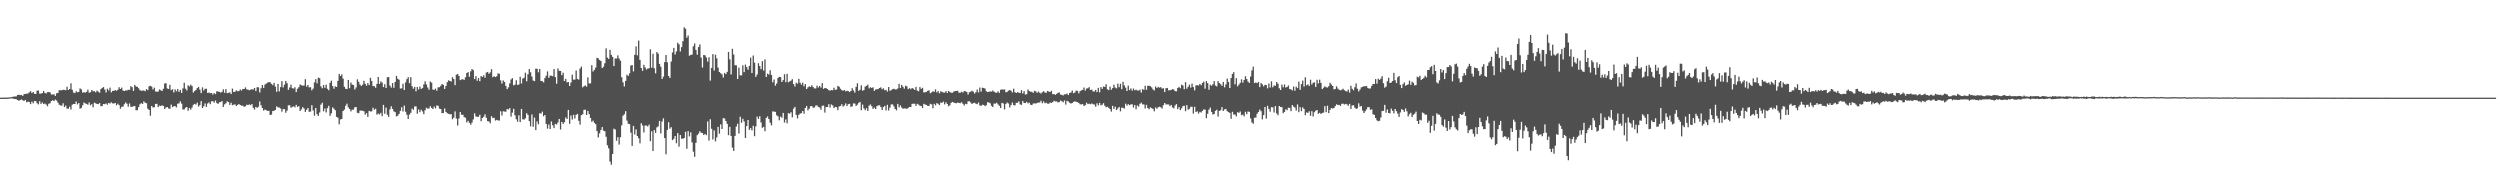 <svg xmlns="http://www.w3.org/2000/svg" width="1920" height="150"><path fill="#4f4f4f" d="M0 74.996h1v1H0zM1 74.987h1v1H1zM2 74.976h1v1H2zM3 74.973h1v1H3zM4 74.965h1v1H4zM5 74.929h1v1H5zM6 74.863h1v1H6zM7 74.741h1v1H7zM8 74.639h1v1H8zM9 74.416h1v1.221H9zM10 74.192h1v1.675H10zM11 74.06h1v1.964H11zM12 74.03h1v2.134H12zM13 72.975h1v3.804H13zM14 72.738h1v4.603H14zM15 73.068h1v3.839H15zM16 72.888h1v3.432H16zM17 73.692h1v3.353H17zM18 72.243h1v5.284H18zM19 72.205h1v4.522H19zM20 71.995h1v6.533H20zM21 71.791h1v6.3H21zM22 70.919h1v7.466H22zM23 70.004h1v9.986H23zM24 71.459h1v6.55H24zM25 70.669h1v8.707H25zM26 72.033h1v5.605H26zM27 72.129h1v5.536H27zM28 69.701h1v9.593H28zM29 69.499h1v10.672H29zM30 71.867h1v5.854H30zM31 71.891h1v7.938H31zM32 71.466h1v7.231H32zM33 69.838h1v10.122H33zM34 71.363h1v8.134H34zM35 71.799h1v8.489H35zM36 70.779h1v10.815H36zM37 70.593h1v9.15H37zM38 71.034h1v8.177H38zM39 72.546h1v5.012H39zM40 72.606h1v4.403H40zM41 72.4h1v5.223H41zM42 73.653h1v2.864H42zM43 71.672h1v5.544H43zM44 71.303h1v7.497H44zM45 69.22h1v11.226H45zM46 69.336h1v11.617H46zM47 69.28h1v11.876H47zM48 68.913h1v10.385H48zM49 69.037h1v13.166H49zM50 69.34h1v11.777H50zM51 66.608h1v16.865H51zM52 69.136h1v14.328H52zM53 68.347h1v13.554H53zM54 63.99h1v20.132H54zM55 68.897h1v11.551H55zM56 71.043h1v8.755H56zM57 71.514h1v8.371H57zM58 70.058h1v7.899H58zM59 70.853h1v9.318H59zM60 70.621h1v8.464H60zM61 67.879h1v15.619H61zM62 68.635h1v14.207H62zM63 71.165h1v9.742H63zM64 70.776h1v7.973H64zM65 71.161h1v8.257H65zM66 70.527h1v9.272H66zM67 68.887h1v11.501H67zM68 71.23h1v7.478H68zM69 70.811h1v10.035H69zM70 69.14h1v10.907H70zM71 70.129h1v12.314H71zM72 70.009h1v8.808H72zM73 70.905h1v8.428H73zM74 69.572h1v10.301H74zM75 70.326h1v9.649H75zM76 71.2h1v7.947H76zM77 68.419h1v13.198H77zM78 67.516h1v13.845H78zM79 66.89h1v12.981H79zM80 68.77h1v11.273H80zM81 71.001h1v8.453H81zM82 68.162h1v12.289H82zM83 69.41h1v9.608H83zM84 67.292h1v12.213H84zM85 70.917h1v7.66H85zM86 69.805h1v9.622H86zM87 69.741h1v9.799H87zM88 69.18h1v9.878H88zM89 69.682h1v11.23H89zM90 68.94h1v10.739H90zM91 67.006h1v13.738H91zM92 68.311h1v15.208H92zM93 67.271h1v14.757H93zM94 69.516h1v12.353H94zM95 69.865h1v10.21H95zM96 69.415h1v9.272H96zM97 69.494h1v10.194H97zM98 68.892h1v13.045H98zM99 68.993h1v10.457H99zM100 66.211h1v15.807H100zM101 66.981h1v15.032H101zM102 69.841h1v11.792H102zM103 65.175h1v16.173H103zM104 66.388h1v18.321H104zM105 66.752h1v17.875H105zM106 67.8h1v14.486H106zM107 69.205h1v10.847H107zM108 69.772h1v9.415H108zM109 69.482h1v10.404H109zM110 69.514h1v8.376H110zM111 70.048h1v8.846H111zM112 68.379h1v10.925H112zM113 69.271h1v14.204H113zM114 66.287h1v18.143H114zM115 65.918h1v22.951H115zM116 66.526h1v14.864H116zM117 68.728h1v13.821H117zM118 67.312h1v15.06H118zM119 70.265h1v9.54H119zM120 70.457h1v9.263H120zM121 70.313h1v11.902H121zM122 68.675h1v12.417H122zM123 69.325h1v12.151H123zM124 69.873h1v11.034H124zM125 68.161h1v13.188H125zM126 64.151h1v19.512H126zM127 63.914h1v18.614H127zM128 67.935h1v14.229H128zM129 68.308h1v15.012H129zM130 65.136h1v18.444H130zM131 69.268h1v11.042H131zM132 68.501h1v13.758H132zM133 71h1v10.614H133zM134 68.647h1v12.855H134zM135 70.137h1v12.327H135zM136 68.397h1v11.26H136zM137 70.588h1v8.757H137zM138 69.068h1v8.752H138zM139 71.384h1v8.165H139zM140 67.896h1v16.23H140zM141 63.563h1v20.466H141zM142 68.104h1v14.642H142zM143 69.469h1v12.695H143zM144 65.507h1v19.61H144zM145 66.421h1v16.573H145zM146 64.97h1v19.23H146zM147 66.027h1v16.627H147zM148 71.077h1v9.424H148zM149 69.939h1v9.83H149zM150 69.075h1v11.282H150zM151 67.656h1v11.195H151zM152 66.76h1v15.092H152zM153 68.835h1v11.941H153zM154 71.502h1v6.164H154zM155 67.115h1v15.82H155zM156 69.502h1v12.097H156zM157 68.187h1v11.201H157zM158 68.125h1v13.988H158zM159 71.351h1v8.143H159zM160 71.087h1v7.576H160zM161 71.559h1v8.476H161zM162 71.423h1v6.416H162zM163 72.655h1v5.074H163zM164 71.474h1v7.376H164zM165 72.287h1v4.907H165zM166 70.095h1v9.044H166zM167 70.306h1v9.494H167zM168 70.573h1v7.99H168zM169 71.106h1v7.346H169zM170 70.53h1v7.017H170zM171 68.606h1v13.524H171zM172 71.279h1v8.909H172zM173 68.423h1v10.951H173zM174 71.503h1v6.311H174zM175 71.262h1v7.133H175zM176 70.86h1v9.686H176zM177 72.194h1v6.709H177zM178 68.029h1v12.825H178zM179 70.607h1v9.772H179zM180 70.44h1v9.746H180zM181 69.354h1v12.058H181zM182 70.041h1v10.564H182zM183 69.947h1v9.926H183zM184 68.713h1v11.92H184zM185 69.586h1v11.545H185zM186 68.284h1v12.898H186zM187 68.336h1v13.668H187zM188 67.108h1v14.524H188zM189 68.63h1v11.824H189zM190 68.88h1v11.885H190zM191 69.305h1v10.872H191zM192 68.848h1v11.945H192zM193 68.527h1v11.329H193zM194 68.743h1v13.978H194zM195 67.547h1v16.634H195zM196 69.922h1v12.224H196zM197 66.986h1v15.88H197zM198 67.082h1v14.879H198zM199 70.991h1v6.95H199zM200 67.796h1v13.05H200zM201 65.269h1v17.685H201zM202 67.481h1v17.453H202zM203 64.938h1v19.187H203zM204 64.223h1v20.408H204zM205 63.47h1v21.707H205zM206 63.003h1v22.089H206zM207 63.185h1v25.07H207zM208 64.429h1v23.571H208zM209 65.394h1v19.93H209zM210 63.675h1v21.442H210zM211 66.522h1v17.904H211zM212 70.484h1v11.241H212zM213 64.471h1v18.03H213zM214 70.173h1v12.46H214zM215 66.921h1v16.396H215zM216 62.368h1v23.412H216zM217 67.118h1v16.688H217zM218 65.045h1v18.746H218zM219 62.167h1v24.427H219zM220 63.892h1v21.068H220zM221 69.004h1v11.89H221zM222 67.191h1v13.663H222zM223 65.036h1v17.748H223zM224 67.716h1v14.377H224zM225 68.003h1v13.656H225zM226 67.001h1v15.464H226zM227 70.693h1v9.863H227zM228 68.173h1v13.952H228zM229 66.949h1v14.541H229zM230 64.863h1v20.399H230zM231 65.507h1v18.505H231zM232 65.804h1v16.46H232zM233 65.622h1v17.724H233zM234 60.844h1v25.141H234zM235 66.51h1v17.861H235zM236 65.257h1v17.692H236zM237 67.147h1v18.774H237zM238 66.948h1v18.729H238zM239 69.375h1v11.405H239zM240 68.071h1v16.74H240zM241 63.277h1v25.556H241zM242 60.777h1v22.154H242zM243 63.927h1v23.795H243zM244 59.612h1v29.373H244zM245 60.054h1v26.309H245zM246 66.377h1v13.978H246zM247 67.767h1v11.155H247zM248 65.317h1v20.171H248zM249 67.441h1v15.929H249zM250 65.03h1v21.322H250zM251 68.217h1v14.849H251zM252 69.31h1v11.946H252zM253 63.554h1v25.43H253zM254 61.923h1v25.119H254zM255 66.074h1v16.476H255zM256 68.142h1v15.351H256zM257 66.323h1v18.418H257zM258 66.827h1v22.932H258zM259 62.095h1v28.253H259zM260 56.787h1v38.707H260zM261 58.345h1v33.408H261zM262 57.135h1v34.248H262zM263 60.345h1v24.936H263zM264 66.64h1v17.536H264zM265 68.203h1v13.026H265zM266 68.414h1v11.221H266zM267 61.371h1v21.126H267zM268 67.741h1v15.953H268zM269 63.384h1v22.164H269zM270 64.992h1v19.309H270zM271 65.339h1v18.814H271zM272 68.745h1v13.623H272zM273 67.187h1v15.046H273zM274 60.942h1v25.704H274zM275 62.89h1v24.09H275zM276 64.977h1v20.038H276zM277 65.993h1v18.884H277zM278 65.086h1v19.987H278zM279 62.036h1v23.401H279zM280 64.33h1v23.751H280zM281 65.835h1v21.028H281zM282 63.796h1v25.996H282zM283 65.324h1v19.834H283zM284 59.735h1v25.914H284zM285 62.148h1v23.331H285zM286 66.122h1v16.623H286zM287 66.201h1v18.125H287zM288 67.394h1v16.096H288zM289 64.465h1v23.53H289zM290 59.113h1v28.089H290zM291 64.474h1v23.452H291zM292 62.468h1v24.172H292zM293 63.42h1v25.753H293zM294 66.847h1v13.689H294zM295 64.696h1v22.654H295zM296 67.573h1v15.051H296zM297 59.393h1v28.734H297zM298 59.155h1v30.604H298zM299 65.729h1v18.285H299zM300 67.285h1v14.317H300zM301 63.773h1v19.858H301zM302 67.449h1v18.106H302zM303 62.945h1v23.158H303zM304 58.326h1v31.054H304zM305 60.483h1v28.336H305zM306 61.259h1v26.202H306zM307 68.017h1v17.142H307zM308 67.83h1v14.533H308zM309 64.333h1v21.274H309zM310 69.129h1v11.995H310zM311 63.292h1v22.509H311zM312 60.768h1v27.331H312zM313 59.263h1v32.058H313zM314 63.898h1v24.137H314zM315 59.257h1v27.377H315zM316 66.232h1v17.231H316zM317 68.124h1v16.22H317zM318 66.778h1v14.966H318zM319 70.165h1v11.54H319zM320 66.811h1v20.518H320zM321 68.685h1v15.408H321zM322 66.507h1v19.64H322zM323 68.312h1v15.978H323zM324 67.639h1v17.953H324zM325 64.852h1v22.865H325zM326 62.42h1v22.208H326zM327 64.879h1v17.933H327zM328 67.238h1v16.185H328zM329 68.971h1v14.338H329zM330 62.551h1v19.035H330zM331 63.51h1v19.405H331zM332 68.792h1v14.933H332zM333 68.969h1v12.905H333zM334 68.06h1v15.21H334zM335 69.661h1v11.343H335zM336 67.068h1v14.209H336zM337 66.975h1v16.49H337zM338 65.876h1v17.898H338zM339 64.468h1v22.403H339zM340 65.17h1v21.673H340zM341 68.319h1v15.012H341zM342 66.035h1v19.954H342zM343 63.149h1v23.835H343zM344 61.715h1v25.662H344zM345 62.144h1v25.688H345zM346 62.598h1v25.074H346zM347 59.273h1v32.313H347zM348 60.736h1v29.62H348zM349 65.389h1v20.159H349zM350 57.416h1v33.653H350zM351 56.721h1v39.678H351zM352 58.332h1v32.718H352zM353 61.549h1v24.512H353zM354 60.959h1v27.231H354zM355 60.875h1v27.246H355zM356 61.322h1v28.641H356zM357 59.342h1v31.072H357zM358 56.117h1v37.953H358zM359 55.331h1v37.435H359zM360 58.913h1v35.439H360zM361 54.795h1v40.976H361zM362 53.009h1v41.189H362zM363 53.871h1v37.894H363zM364 60.723h1v26.333H364zM365 58.453h1v30.944H365zM366 61.991h1v27.808H366zM367 59.87h1v29.789H367zM368 62.37h1v25.778H368zM369 58.416h1v34.725H369zM370 59.097h1v31.542H370zM371 57.805h1v31.846H371zM372 59.684h1v28.133H372zM373 55.735h1v34.737H373zM374 55.258h1v37.767H374zM375 56.679h1v36.608H375zM376 55.62h1v39.04H376zM377 53.109h1v36.152H377zM378 59.311h1v31.41H378zM379 58.505h1v31.891H379zM380 59.203h1v33.393H380zM381 58.59h1v33.463H381zM382 56.341h1v36.158H382zM383 56.719h1v35.859H383zM384 61.69h1v23.745H384zM385 64.213h1v24.542H385zM386 61.815h1v23.634H386zM387 62.936h1v22.745H387zM388 65.95h1v19.84H388zM389 68.449h1v15.281H389zM390 67.084h1v16.98H390zM391 64.044h1v19.006H391zM392 61.004h1v28.592H392zM393 59.987h1v26.519H393zM394 65.552h1v18.022H394zM395 65.006h1v23.587H395zM396 61.657h1v29.959H396zM397 65.155h1v28.362H397zM398 64.942h1v23.657H398zM399 58.925h1v34.892H399zM400 64.125h1v19.534H400zM401 60.379h1v31.208H401zM402 59.742h1v32.12H402zM403 55.814h1v35.054H403zM404 62.389h1v24.528H404zM405 56.998h1v31.267H405zM406 53.053h1v40H406zM407 55.5h1v41.524H407zM408 58.766h1v29.126H408zM409 61.859h1v35.453H409zM410 62.304h1v28H410zM411 52.719h1v47.195H411zM412 52.845h1v40.443H412zM413 55.528h1v39.946H413zM414 53.008h1v33.919H414zM415 62.198h1v25.097H415zM416 62.356h1v23.347H416zM417 63.289h1v26.078H417zM418 59.934h1v28.368H418zM419 58.138h1v37.055H419zM420 54.811h1v43.942H420zM421 59.755h1v35.904H421zM422 58.087h1v41.002H422zM423 58.166h1v35.127H423zM424 58.531h1v37.737H424zM425 53.023h1v45.368H425zM426 59.243h1v35.907H426zM427 64.326h1v31.337H427zM428 52.53h1v41.508H428zM429 54.382h1v36.954H429zM430 54.455h1v45.013H430zM431 57.77h1v35.881H431zM432 55.815h1v39.375H432zM433 62.22h1v31.608H433zM434 60.587h1v29.645H434zM435 63.218h1v28.177H435zM436 63.101h1v21.331H436zM437 66.045h1v29.023H437zM438 63.367h1v25.309H438zM439 57.402h1v34.375H439zM440 61.205h1v26.981H440zM441 61.129h1v29.878H441zM442 54.175h1v34.017H442zM443 60.668h1v26.769H443zM444 61.197h1v31.578H444zM445 52.653h1v43.085H445zM446 51.072h1v37.396H446zM447 67.053h1v20.741H447zM448 66.206h1v18.195H448zM449 65.579h1v18.644H449zM450 66.549h1v21.76H450zM451 59.378h1v25.835H451zM452 64.103h1v23.536H452zM453 64.016h1v26.535H453zM454 50.066h1v43.458H454zM455 54.934h1v37.693H455zM456 53.66h1v40.697H456zM457 51.935h1v43.509H457zM458 44.403h1v56.252H458zM459 44.843h1v60.716H459zM460 46.125h1v56.273H460zM461 46.774h1v53.085H461zM462 52.254h1v45.314H462zM463 51.214h1v49.087H463zM464 48.583h1v52.198H464zM465 37.129h1v67.878H465zM466 44.25h1v67.339H466zM467 45.245h1v68.657H467zM468 38.313h1v85.72H468zM469 42.099h1v84.409H469zM470 43.674h1v74.622H470zM471 50.758h1v48.061H471zM472 44.921h1v54.55H472zM473 44.979h1v63.131H473zM474 42.507h1v62.849H474zM475 44.934h1v66.145H475zM476 46.584h1v58.815H476zM477 59.32h1v36.96H477zM478 63.234h1v25.663H478zM479 66.412h1v21.34H479zM480 62.12h1v23.301H480zM481 57.415h1v35.226H481zM482 58.314h1v36.725H482zM483 56.333h1v39.041H483zM484 50.385h1v51.483H484zM485 49.952h1v62.082H485zM486 54.836h1v41.865H486zM487 42.076h1v61.262H487zM488 35.641h1v63.728H488zM489 42.512h1v61.938H489zM490 31.179h1v75.033H490zM491 45.979h1v64.083H491zM492 52.22h1v42.38H492zM493 54.375h1v42.053H493zM494 49.765h1v51.983H494zM495 51.799h1v44.555H495zM496 53.381h1v43.137H496zM497 52.58h1v44.615H497zM498 52.423h1v43.293H498zM499 37.91h1v70.549H499zM500 52.011h1v48.803H500zM501 41.269h1v74.69H501zM502 52.409h1v47.458H502zM503 56.303h1v45.746H503zM504 39.968h1v57.855H504zM505 41.221h1v55.832H505zM506 49.052h1v43.8H506zM507 51.24h1v51.238H507zM508 60.687h1v32.639H508zM509 58.877h1v32.007H509zM510 47.669h1v58.365H510zM511 42.234h1v76.279H511zM512 47.849h1v51.936H512zM513 58.308h1v35.546H513zM514 59.868h1v38.964H514zM515 47.239h1v50.473H515zM516 40.31h1v67.304H516zM517 36.765h1v69.852H517zM518 41.83h1v62.6H518zM519 39.45h1v70.554H519zM520 32.795h1v69.442H520zM521 34.048h1v78.591H521zM522 39.521h1v64.133H522zM523 36.176h1v70.328H523zM524 31.655h1v74.867H524zM525 21.007h1v85H525zM526 22.084h1v79.116H526zM527 28.93h1v85.296H527zM528 27.228h1v73.505H528zM529 42.81h1v61.957H529zM530 42.152h1v59.534H530zM531 41.964h1v67.39H531zM532 35.554h1v80.921H532zM533 33.431h1v86.951H533zM534 38.354h1v71.33H534zM535 41.986h1v61.844H535zM536 36.169h1v66.438H536zM537 34.075h1v66.691H537zM538 44.22h1v57.731H538zM539 51.841h1v50.377H539zM540 42.202h1v61.548H540zM541 42.488h1v60.394H541zM542 44.111h1v59.737H542zM543 47.304h1v45.926H543zM544 43.986h1v63.917H544zM545 61.898h1v29.698H545zM546 52.101h1v46.794H546zM547 41.593h1v65.515H547zM548 54.17h1v45.994H548zM549 41.964h1v66.651H549zM550 44.789h1v60.724H550zM551 51.893h1v45.532H551zM552 55.319h1v47.362H552zM553 56.236h1v39.281H553zM554 57.071h1v41.986H554zM555 59.569h1v31.136H555zM556 56.001h1v35.042H556zM557 56.924h1v35.994H557zM558 55.198h1v39.918H558zM559 39.899h1v63.949H559zM560 45.548h1v51.88H560zM561 57.17h1v47.207H561zM562 37.46h1v75.886H562zM563 41.821h1v74.095H563zM564 50.072h1v54.325H564zM565 50.174h1v47.017H565zM566 60.687h1v34.332H566zM567 51.97h1v50.565H567zM568 57.857h1v31.777H568zM569 57.911h1v36.341H569zM570 50.175h1v41.082H570zM571 55.383h1v37.89H571zM572 49.618h1v56.351H572zM573 51.563h1v45.269H573zM574 53.567h1v38.584H574zM575 50.607h1v49.132H575zM576 44.267h1v54.119H576zM577 56.045h1v44.121H577zM578 42.652h1v53.956H578zM579 48.07h1v56.555H579zM580 59.012h1v38.083H580zM581 57.22h1v32.341H581zM582 48.557h1v42.716H582zM583 50.716h1v38.504H583zM584 53.132h1v40.908H584zM585 46.975h1v51.166H585zM586 54.157h1v43.298H586zM587 45.643h1v55.151H587zM588 59.144h1v31.416H588zM589 56.562h1v32.858H589zM590 57.226h1v34.168H590zM591 53.987h1v40.291H591zM592 57.555h1v38.733H592zM593 63.208h1v22.362H593zM594 61.094h1v24.621H594zM595 65.814h1v20.108H595zM596 64.145h1v24.365H596zM597 59.865h1v29.462H597zM598 58.968h1v33.448H598zM599 59.182h1v30.386H599zM600 62.952h1v27.446H600zM601 61.565h1v25.19H601zM602 57.006h1v37.106H602zM603 63.138h1v28.58H603zM604 56.663h1v38.069H604zM605 63.194h1v23.672H605zM606 62.52h1v24.767H606zM607 61.914h1v24.283H607zM608 60.8h1v29.323H608zM609 64.553h1v18.91H609zM610 66.451h1v15.612H610zM611 63.496h1v24.725H611zM612 64.261h1v26.645H612zM613 60.504h1v27.735H613zM614 63.491h1v23.821H614zM615 64.976h1v21.835H615zM616 63.439h1v21.791H616zM617 66.293h1v21.003H617zM618 64.55h1v18.386H618zM619 68.412h1v13.023H619zM620 67.098h1v17.696H620zM621 66.267h1v17.236H621zM622 66.76h1v14.876H622zM623 65.411h1v16.039H623zM624 66.877h1v15.888H624zM625 67.954h1v14.571H625zM626 67.893h1v13.186H626zM627 65.746h1v15.204H627zM628 67.221h1v14.895H628zM629 66.011h1v16.499H629zM630 67.299h1v16.902H630zM631 63.792h1v17.464H631zM632 68.272h1v12.756H632zM633 67.521h1v18.962H633zM634 67.73h1v14.495H634zM635 68.331h1v13.836H635zM636 69.25h1v10.76H636zM637 69.563h1v13.025H637zM638 69.18h1v11.039H638zM639 69.338h1v11.6H639zM640 67.401h1v15.607H640zM641 69.042h1v13.031H641zM642 68.752h1v13.611H642zM643 66.003h1v18.632H643zM644 66.588h1v15.177H644zM645 68.167h1v13.206H645zM646 69.267h1v10.781H646zM647 69.616h1v12.262H647zM648 69.162h1v11.846H648zM649 70.138h1v9.286H649zM650 69.695h1v11.783H650zM651 70.008h1v9.98H651zM652 70.703h1v9.033H652zM653 69.906h1v12.209H653zM654 67.737h1v13.906H654zM655 69.462h1v9.926H655zM656 71.108h1v8.475H656zM657 66.698h1v14.7H657zM658 63.972h1v16.394H658zM659 69.762h1v9.215H659zM660 68.916h1v9.379H660zM661 65.511h1v19.108H661zM662 69.634h1v10.695H662zM663 69.183h1v13.993H663zM664 66.506h1v18.104H664zM665 65.883h1v17.278H665zM666 65.095h1v20.119H666zM667 67.907h1v13.227H667zM668 66.978h1v13.233H668zM669 67.576h1v13.972H669zM670 67.018h1v16.649H670zM671 69.781h1v12.858H671zM672 68.728h1v15.01H672zM673 68.569h1v12.978H673zM674 68.318h1v12.62H674zM675 67.582h1v13.267H675zM676 67.054h1v15.175H676zM677 68.559h1v15.993H677zM678 67.814h1v14.466H678zM679 69.327h1v11.96H679zM680 68.999h1v15.785H680zM681 70.307h1v10.185H681zM682 66.839h1v18.065H682zM683 69.708h1v12.909H683zM684 69.276h1v10.936H684zM685 68.449h1v11.701H685zM686 68.151h1v13.566H686zM687 68.723h1v14.974H687zM688 68.661h1v16.101H688zM689 67.929h1v11.822H689zM690 64.379h1v18.116H690zM691 67.653h1v13.27H691zM692 65.178h1v17.384H692zM693 66.672h1v16.852H693zM694 68.073h1v15.194H694zM695 65.821h1v17.473H695zM696 66.37h1v17.262H696zM697 68.525h1v14.315H697zM698 67.674h1v14.429H698zM699 68.494h1v13.671H699zM700 67.603h1v12.157H700zM701 68.095h1v11.541H701zM702 69.051h1v10.642H702zM703 66.778h1v14.526H703zM704 69.6h1v10.143H704zM705 70.095h1v10.246H705zM706 66.881h1v14.372H706zM707 68.255h1v13.159H707zM708 67.445h1v15.49H708zM709 70.966h1v8.734H709zM710 70.865h1v9.433H710zM711 70.56h1v10.047H711zM712 69.737h1v11.598H712zM713 69.364h1v12.011H713zM714 71.589h1v8.134H714zM715 70.893h1v9.302H715zM716 70.109h1v13.039H716zM717 70.517h1v9.212H717zM718 68.63h1v12.269H718zM719 70.944h1v8.273H719zM720 69.92h1v9.823H720zM721 71.682h1v8.994H721zM722 70.102h1v8.707H722zM723 70.553h1v8.451H723zM724 71.082h1v6.971H724zM725 71.143h1v9.04H725zM726 69.986h1v8.532H726zM727 71.421h1v8.433H727zM728 69.863h1v11.822H728zM729 70.706h1v10.124H729zM730 71.244h1v7.719H730zM731 71.201h1v7.103H731zM732 70.347h1v8.376H732zM733 69.941h1v9.209H733zM734 69.866h1v9.427H734zM735 69.613h1v9.125H735zM736 71.159h1v7.892H736zM737 71.192h1v8.047H737zM738 70.397h1v8.113H738zM739 71.1h1v8.594H739zM740 69.918h1v11.189H740zM741 70.115h1v9.601H741zM742 70.617h1v9.402H742zM743 72.626h1v5.186H743zM744 70.805h1v6.949H744zM745 70.382h1v8.337H745zM746 69.663h1v10.218H746zM747 70.422h1v8.738H747zM748 71.833h1v7.073H748zM749 70.794h1v8.852H749zM750 68.778h1v11.231H750zM751 71.015h1v7.713H751zM752 67.249h1v13.698H752zM753 70.353h1v11.008H753zM754 67.401h1v13.03H754zM755 67.538h1v13.061H755zM756 68.06h1v13.475H756zM757 70.04h1v10.751H757zM758 70.725h1v7.804H758zM759 70.43h1v8.238H759zM760 70.246h1v9.093H760zM761 70.373h1v10.872H761zM762 69.526h1v12.64H762zM763 70.443h1v9.131H763zM764 71.09h1v8.491H764zM765 71.252h1v7.645H765zM766 70.129h1v10.033H766zM767 71.336h1v9.921H767zM768 69.031h1v13.934H768zM769 68.537h1v10.48H769zM770 68.842h1v10.621H770zM771 68.613h1v15.425H771zM772 70.831h1v9.011H772zM773 70.572h1v8.189H773zM774 69.611h1v9.837H774zM775 69.069h1v13.413H775zM776 69.684h1v11.005H776zM777 71.031h1v7.692H777zM778 68.09h1v12.612H778zM779 70.796h1v10.195H779zM780 71.404h1v7.596H780zM781 70.772h1v8.108H781zM782 71.167h1v6.719H782zM783 71.455h1v8.733H783zM784 69.23h1v11.304H784zM785 71.789h1v5.852H785zM786 70.054h1v9.03H786zM787 72.59h1v6.589H787zM788 72.352h1v5.892H788zM789 68.714h1v10.699H789zM790 69.878h1v8.947H790zM791 70.463h1v9.958H791zM792 70.474h1v10.204H792zM793 71.305h1v8.277H793zM794 69.753h1v9.534H794zM795 70.2h1v9.425H795zM796 71.254h1v7.767H796zM797 70.323h1v8.475H797zM798 71.158h1v7.542H798zM799 71.817h1v5.564H799zM800 70.843h1v8.464H800zM801 70.028h1v7.877H801zM802 71.032h1v8.275H802zM803 71.326h1v7.531H803zM804 69.846h1v9.772H804zM805 70.302h1v9.389H805zM806 70.72h1v8.01H806zM807 69.728h1v9.303H807zM808 72.354h1v6.071H808zM809 72.182h1v5.199H809zM810 72.873h1v5.051H810zM811 72.116h1v5.739H811zM812 71.26h1v7.431H812zM813 70.964h1v7.449H813zM814 72.621h1v4.568H814zM815 72.805h1v4.989H815zM816 73.325h1v5.251H816zM817 72.432h1v4.665H817zM818 72.417h1v7.916H818zM819 71.855h1v5.551H819zM820 73.03h1v4.944H820zM821 71.354h1v7.586H821zM822 71.01h1v8.542H822zM823 69.574h1v9.509H823zM824 71.646h1v6.609H824zM825 70.995h1v6.851H825zM826 69.571h1v8.645H826zM827 69.761h1v8.655H827zM828 71.675h1v7.411H828zM829 70.012h1v10.051H829zM830 69.401h1v10.851H830zM831 69.036h1v10.888H831zM832 67.219h1v14.222H832zM833 69.565h1v11.174H833zM834 67.976h1v10.926H834zM835 67.797h1v12.172H835zM836 66.915h1v12.722H836zM837 69.098h1v10.993H837zM838 68.743h1v10.696H838zM839 70.206h1v9.891H839zM840 70.249h1v10.05H840zM841 69.029h1v12.938H841zM842 70.707h1v8.669H842zM843 67.469h1v13.499H843zM844 70.919h1v8.064H844zM845 66.889h1v14H845zM846 68.225h1v12.217H846zM847 66.429h1v12.824H847zM848 66.78h1v14.41H848zM849 64.687h1v17.705H849zM850 68.565h1v13.388H850zM851 69.246h1v13.564H851zM852 66.531h1v17.234H852zM853 68.881h1v16.823H853zM854 67.674h1v13.61H854zM855 65.144h1v18.493H855zM856 67.216h1v14.71H856zM857 67.909h1v16.572H857zM858 64.26h1v19.026H858zM859 66.983h1v15.163H859zM860 64.306h1v21.178H860zM861 68.495h1v14.216H861zM862 62.88h1v19.935H862zM863 65.572h1v17.781H863zM864 67.274h1v12.323H864zM865 69.872h1v11.211H865zM866 65.734h1v14.247H866zM867 69.182h1v11.619H867zM868 67.886h1v12.343H868zM869 69.657h1v10.353H869zM870 68.001h1v14.587H870zM871 69.306h1v11.345H871zM872 68.864h1v15.056H872zM873 69.473h1v11.52H873zM874 69.532h1v12.334H874zM875 68.812h1v10.886H875zM876 71.092h1v7.76H876zM877 68.462h1v11.715H877zM878 68.997h1v11.167H878zM879 65.83h1v17.494H879zM880 68.943h1v11.57H880zM881 65.857h1v17.156H881zM882 65.937h1v17.981H882zM883 66.129h1v16.325H883zM884 67.14h1v15.959H884zM885 68.653h1v15.013H885zM886 69.479h1v16.019H886zM887 66.405h1v16.141H887zM888 67.64h1v15.868H888zM889 66.721h1v15.66H889zM890 67.315h1v14.675H890zM891 66.908h1v15.475H891zM892 68.031h1v15.365H892zM893 67.754h1v13.014H893zM894 70.638h1v8.464H894zM895 67.738h1v12.469H895zM896 67.548h1v12.614H896zM897 69.364h1v10.855H897zM898 69.342h1v12.231H898zM899 69.069h1v11.542H899zM900 68.474h1v14.065H900zM901 68.762h1v14.44H901zM902 69.981h1v11.07H902zM903 70.142h1v9.83H903zM904 67.6h1v16.238H904zM905 66.729h1v15.533H905zM906 67.753h1v16.896H906zM907 65.028h1v18.184H907zM908 65.624h1v15.862H908zM909 68.5h1v12.703H909zM910 63.083h1v22.296H910zM911 68.097h1v12.582H911zM912 66.612h1v17.613H912zM913 64.958h1v18.582H913zM914 67.352h1v14.674H914zM915 64.244h1v17.79H915zM916 66.85h1v20.379H916zM917 69.357h1v12.653H917zM918 65.661h1v20.421H918zM919 65.395h1v20.064H919zM920 65.678h1v21.548H920zM921 64.475h1v21.447H921zM922 65.437h1v20.978H922zM923 63.717h1v21.471H923zM924 62.725h1v21.307H924zM925 68.081h1v16.075H925zM926 62.317h1v28.516H926zM927 63.848h1v23.537H927zM928 68.915h1v15.328H928zM929 65.018h1v17.628H929zM930 65.848h1v20.14H930zM931 64.73h1v23.212H931zM932 62.303h1v25.241H932zM933 65.664h1v19.473H933zM934 66.358h1v17.917H934zM935 62.29h1v27.26H935zM936 63.811h1v21.408H936zM937 64.722h1v19.985H937zM938 65.915h1v16.37H938zM939 62.908h1v22.285H939zM940 67.069h1v16.992H940zM941 64.805h1v18.854H941zM942 60.364h1v25.06H942zM943 62.941h1v23.129H943zM944 67.571h1v19.146H944zM945 59.975h1v31.238H945zM946 56.83h1v29.015H946zM947 55.42h1v32.535H947zM948 64.746h1v23.21H948zM949 60.056h1v29.331H949zM950 66.278h1v19.866H950zM951 64.998h1v21.669H951zM952 63.61h1v22.011H952zM953 60.919h1v27.575H953zM954 63.504h1v24.524H954zM955 61.417h1v27.975H955zM956 58.499h1v27.364H956zM957 60.678h1v27.024H957zM958 62.627h1v23.037H958zM959 63.628h1v22.289H959zM960 58.775h1v32.193H960zM961 54.065h1v39.998H961zM962 51.183h1v43.832H962zM963 63.784h1v26.629H963zM964 63.353h1v26.982H964zM965 63.902h1v23.43H965zM966 62.909h1v23.108H966zM967 66.898h1v17.223H967zM968 63.71h1v21.679H968zM969 64.827h1v26.862H969zM970 66.365h1v22.05H970zM971 65.118h1v17.054H971zM972 65.344h1v25.768H972zM973 67.825h1v13.408H973zM974 64.137h1v19.636H974zM975 67.205h1v18.542H975zM976 62.445h1v19.902H976zM977 67.021h1v15.48H977zM978 65.601h1v20.836H978zM979 65.919h1v15.608H979zM980 63.031h1v24.1H980zM981 64.29h1v24.217H981zM982 67.802h1v13.628H982zM983 69.116h1v13.015H983zM984 64.955h1v17.38H984zM985 67.031h1v19.917H985zM986 64.872h1v21.075H986zM987 67.204h1v16.708H987zM988 66.788h1v17.822H988zM989 65.625h1v17.059H989zM990 68.374h1v14.518H990zM991 68.696h1v16.685H991zM992 69.415h1v11.274H992zM993 66.439h1v15.437H993zM994 69.708h1v12.867H994zM995 66.548h1v18.316H995zM996 67.701h1v12.509H996zM997 62.667h1v23.477H997zM998 68.959h1v13.357H998zM999 64.556h1v20.786H999zM1000 61.923h1v20.565H1000zM1001 66.445h1v17.231H1001zM1002 59.372h1v29.102H1002zM1003 65.56h1v20.768H1003zM1004 64.728h1v21.994H1004zM1005 65.987h1v19.473H1005zM1006 61.212h1v27.732H1006zM1007 64.869h1v20.546H1007zM1008 63.535h1v25.938H1008zM1009 63.28h1v22.885H1009zM1010 66.78h1v18.279H1010zM1011 61.251h1v23.221H1011zM1012 64.056h1v23.361H1012zM1013 61.21h1v25.43H1013zM1014 63.621h1v23.936H1014zM1015 68.412h1v18.316H1015zM1016 67.368h1v19.163H1016zM1017 66.263h1v15.19H1017zM1018 67.026h1v19.127H1018zM1019 67.252h1v13.952H1019zM1020 66.264h1v20.627H1020zM1021 63.516h1v20.888H1021zM1022 64.865h1v18.104H1022zM1023 66.038h1v17.341H1023zM1024 68.615h1v14.389H1024zM1025 68.288h1v13.227H1025zM1026 66.321h1v13.792H1026zM1027 68.049h1v12.653H1027zM1028 68.897h1v11.63H1028zM1029 69.351h1v12.03H1029zM1030 68.917h1v10.82H1030zM1031 68.161h1v11.46H1031zM1032 69.265h1v11.019H1032zM1033 70.004h1v9.74H1033zM1034 70.283h1v9.876H1034zM1035 68.821h1v12.422H1035zM1036 71.116h1v8.657H1036zM1037 65.828h1v17.829H1037zM1038 68.224h1v12.847H1038zM1039 69.328h1v11.482H1039zM1040 67.036h1v15.668H1040zM1041 64.078h1v19.578H1041zM1042 68.129h1v15.091H1042zM1043 70.256h1v9.08H1043zM1044 68.763h1v13.09H1044zM1045 67.072h1v14.326H1045zM1046 66.718h1v18.164H1046zM1047 66.195h1v20.663H1047zM1048 66.326h1v19.104H1048zM1049 66.018h1v18.025H1049zM1050 67.537h1v14.701H1050zM1051 68.061h1v14.293H1051zM1052 67.91h1v16.473H1052zM1053 65.948h1v18.038H1053zM1054 64.387h1v23.425H1054zM1055 64.511h1v23.728H1055zM1056 60.699h1v29.926H1056zM1057 64.248h1v28.179H1057zM1058 60.42h1v32.696H1058zM1059 61.329h1v31.47H1059zM1060 60.375h1v29.895H1060zM1061 58.449h1v26.865H1061zM1062 63.909h1v21.185H1062zM1063 67.339h1v13.218H1063zM1064 66.447h1v20.065H1064zM1065 62.373h1v21.719H1065zM1066 59.693h1v27.087H1066zM1067 63.769h1v23.347H1067zM1068 63.371h1v20.056H1068zM1069 62.278h1v22.821H1069zM1070 55.949h1v31.136H1070zM1071 61.664h1v22.068H1071zM1072 63.817h1v21.581H1072zM1073 59.353h1v27.971H1073zM1074 58.385h1v31.408H1074zM1075 65.118h1v21.244H1075zM1076 67.623h1v16.183H1076zM1077 64.649h1v19.881H1077zM1078 63.305h1v22.628H1078zM1079 65.863h1v17.419H1079zM1080 65.274h1v20.243H1080zM1081 64.738h1v24.708H1081zM1082 61.904h1v25.868H1082zM1083 65.167h1v21.39H1083zM1084 62.731h1v27.193H1084zM1085 63.596h1v24.575H1085zM1086 65.634h1v21.614H1086zM1087 65.337h1v20.363H1087zM1088 58.945h1v33.963H1088zM1089 59.421h1v35.805H1089zM1090 58.163h1v33.821H1090zM1091 61.381h1v31.126H1091zM1092 60.697h1v25.753H1092zM1093 59.783h1v27.184H1093zM1094 58.219h1v29.826H1094zM1095 59.418h1v28.664H1095zM1096 53.834h1v40.479H1096zM1097 53.705h1v39.032H1097zM1098 51.645h1v50.335H1098zM1099 50.815h1v45.803H1099zM1100 57.036h1v31.945H1100zM1101 49.756h1v50.531H1101zM1102 54.522h1v40.652H1102zM1103 63.338h1v23.639H1103zM1104 64.097h1v23.869H1104zM1105 61.682h1v26.453H1105zM1106 53.012h1v36.704H1106zM1107 55.658h1v40.325H1107zM1108 53.789h1v43.499H1108zM1109 60.726h1v31.012H1109zM1110 56.142h1v41.917H1110zM1111 51.516h1v49.048H1111zM1112 51.531h1v41.425H1112zM1113 49.938h1v49.481H1113zM1114 50.97h1v46.657H1114zM1115 62.445h1v26.545H1115zM1116 56.659h1v36.648H1116zM1117 49.394h1v48.398H1117zM1118 48.867h1v50.341H1118zM1119 51.145h1v49.128H1119zM1120 60.213h1v30.497H1120zM1121 63.328h1v24.213H1121zM1122 62.853h1v25.439H1122zM1123 58.29h1v29.576H1123zM1124 56.093h1v29.813H1124zM1125 57.768h1v31.365H1125zM1126 52.841h1v43.625H1126zM1127 51.122h1v51.093H1127zM1128 48.975h1v51.076H1128zM1129 50.676h1v48.592H1129zM1130 56.54h1v42.807H1130zM1131 58.843h1v43.843H1131zM1132 51.796h1v53.144H1132zM1133 52.281h1v45.535H1133zM1134 52.42h1v50.574H1134zM1135 54.468h1v43.099H1135zM1136 58.192h1v32.259H1136zM1137 57.06h1v36.602H1137zM1138 51.194h1v45.853H1138zM1139 49.306h1v49.925H1139zM1140 58.358h1v40.835H1140zM1141 59.16h1v33.319H1141zM1142 50.601h1v38.865H1142zM1143 48.15h1v46.594H1143zM1144 46.891h1v58.576H1144zM1145 43.625h1v63.321H1145zM1146 50.895h1v54.536H1146zM1147 57.733h1v35.039H1147zM1148 39.481h1v72.031H1148zM1149 41.449h1v69.101H1149zM1150 36.503h1v62.694H1150zM1151 44.457h1v51.487H1151zM1152 55.449h1v37.382H1152zM1153 42.882h1v57.554H1153zM1154 52.666h1v52.723H1154zM1155 53.259h1v51.336H1155zM1156 44.162h1v60.797H1156zM1157 46.885h1v59.857H1157zM1158 47.047h1v58.443H1158zM1159 49.898h1v57.965H1159zM1160 42.142h1v56.36H1160zM1161 52.652h1v48.694H1161zM1162 53.991h1v37.912H1162zM1163 46.482h1v47.064H1163zM1164 46.144h1v53.651H1164zM1165 33.755h1v82.399H1165zM1166 29.57h1v76.206H1166zM1167 42.457h1v57.186H1167zM1168 55.691h1v37.927H1168zM1169 49.106h1v57.253H1169zM1170 55.391h1v45.029H1170zM1171 53.812h1v42.623H1171zM1172 46.132h1v51.732H1172zM1173 42.029h1v58.821H1173zM1174 32.166h1v73.204H1174zM1175 26.849h1v88.826H1175zM1176 33.01h1v77.344H1176zM1177 40.812h1v59.982H1177zM1178 46.691h1v50.563H1178zM1179 43.225h1v56.516H1179zM1180 39.888h1v62.952H1180zM1181 36.955h1v67.162H1181zM1182 41.116h1v62.301H1182zM1183 47.08h1v56.163H1183zM1184 38.306h1v66.348H1184zM1185 38.399h1v63.897H1185zM1186 51.019h1v44.496H1186zM1187 41.534h1v60.375H1187zM1188 26.584h1v80.907H1188zM1189 32.894h1v72.014H1189zM1190 38.774h1v75.606H1190zM1191 42.777h1v74H1191zM1192 34.318h1v79.759H1192zM1193 41.865h1v76.21H1193zM1194 42.692h1v69.193H1194zM1195 41.694h1v61.39H1195zM1196 40.82h1v62.763H1196zM1197 54.999h1v40.044H1197zM1198 41.565h1v55.036H1198zM1199 37.581h1v61.445H1199zM1200 45.691h1v60.279H1200zM1201 36.633h1v66.986H1201zM1202 25.517h1v79.045H1202zM1203 25.685h1v94.121H1203zM1204 32.639h1v90.468H1204zM1205 43.288h1v63.01H1205zM1206 37.822h1v72.518H1206zM1207 51.169h1v55.696H1207zM1208 43.695h1v61.388H1208zM1209 47.815h1v61.83H1209zM1210 48.87h1v58.22H1210zM1211 44.768h1v60.495H1211zM1212 53.564h1v50.621H1212zM1213 46.535h1v53.566H1213zM1214 53.522h1v49.863H1214zM1215 54.834h1v45.041H1215zM1216 55.224h1v39.096H1216zM1217 38.355h1v71.543H1217zM1218 47.616h1v54.684H1218zM1219 44.445h1v55.251H1219zM1220 51.611h1v46.553H1220zM1221 55.761h1v40.417H1221zM1222 46.262h1v53.622H1222zM1223 47.773h1v42.814H1223zM1224 52.109h1v40.406H1224zM1225 57.39h1v40.287H1225zM1226 47.915h1v53.138H1226zM1227 52.035h1v48.314H1227zM1228 49.374h1v46.736H1228zM1229 59.63h1v27.472H1229zM1230 57.32h1v41.809H1230zM1231 59.524h1v39.1H1231zM1232 57.103h1v33.014H1232zM1233 59.835h1v32.236H1233zM1234 57.99h1v34.315H1234zM1235 54.537h1v34.855H1235zM1236 60.832h1v29.576H1236zM1237 61.437h1v23.002H1237zM1238 60.02h1v31.88H1238zM1239 49.631h1v50.509H1239zM1240 56.757h1v39.452H1240zM1241 56.226h1v36.597H1241zM1242 66.472h1v20.653H1242zM1243 59.345h1v35.92H1243zM1244 63.362h1v31.437H1244zM1245 56.708h1v39.833H1245zM1246 66.322h1v21.133H1246zM1247 49.566h1v54.334H1247zM1248 51.422h1v42.89H1248zM1249 48.642h1v59.874H1249zM1250 49.577h1v40.634H1250zM1251 59.213h1v34.83H1251zM1252 59.455h1v35.433H1252zM1253 55.377h1v42.585H1253zM1254 52.925h1v39.389H1254zM1255 52.793h1v46.531H1255zM1256 50.578h1v45.198H1256zM1257 43.656h1v58.648H1257zM1258 52.46h1v43.652H1258zM1259 52.853h1v39.64H1259zM1260 51.664h1v41.067H1260zM1261 59.655h1v28.118H1261zM1262 58.933h1v29.902H1262zM1263 55.042h1v35.382H1263zM1264 50.49h1v44.825H1264zM1265 58.561h1v29.092H1265zM1266 49.784h1v49.457H1266zM1267 51.842h1v47.062H1267zM1268 55.216h1v37.301H1268zM1269 58.881h1v34.894H1269zM1270 59.854h1v33.824H1270zM1271 49.766h1v41.056H1271zM1272 54.312h1v43.06H1272zM1273 51.912h1v45.332H1273zM1274 56.926h1v38.362H1274zM1275 66.726h1v16.143H1275zM1276 59.282h1v35.363H1276zM1277 51.938h1v41.017H1277zM1278 51.073h1v48.195H1278zM1279 50.277h1v36.796H1279zM1280 60.113h1v29.769H1280zM1281 58.93h1v33.187H1281zM1282 55.437h1v33.307H1282zM1283 56.006h1v37.46H1283zM1284 56.043h1v39.475H1284zM1285 54.705h1v40.205H1285zM1286 66.693h1v20.643H1286zM1287 62.074h1v22.465H1287zM1288 55.851h1v34.13H1288zM1289 58.362h1v33.631H1289zM1290 48.905h1v44.576H1290zM1291 48.988h1v55.743H1291zM1292 54.866h1v41.483H1292zM1293 54.066h1v43.615H1293zM1294 60.264h1v29.296H1294zM1295 58.499h1v35.871H1295zM1296 57.624h1v40.124H1296zM1297 56.032h1v31.499H1297zM1298 59.193h1v36.585H1298zM1299 60.013h1v36.019H1299zM1300 58.723h1v32.023H1300zM1301 53.21h1v41.379H1301zM1302 52.355h1v34.998H1302zM1303 60.139h1v28.803H1303zM1304 63.343h1v27.662H1304zM1305 60.911h1v32.545H1305zM1306 62.683h1v24.437H1306zM1307 55.533h1v40.931H1307zM1308 55.45h1v39.727H1308zM1309 63.029h1v29.348H1309zM1310 51.226h1v42.675H1310zM1311 53.473h1v42.634H1311zM1312 58.883h1v32.978H1312zM1313 61.491h1v22.092H1313zM1314 57.257h1v31.163H1314zM1315 56.184h1v35.176H1315zM1316 58.777h1v35.227H1316zM1317 66.375h1v14.058H1317zM1318 61.026h1v27.947H1318zM1319 60.163h1v30.894H1319zM1320 56.232h1v38.137H1320zM1321 62.676h1v22.398H1321zM1322 57.872h1v36.44H1322zM1323 62.728h1v26.508H1323zM1324 55.701h1v36.287H1324zM1325 55.597h1v35.782H1325zM1326 63.177h1v22.637H1326zM1327 58.278h1v33.752H1327zM1328 51.677h1v41.453H1328zM1329 60.073h1v25.213H1329zM1330 68.703h1v13.112H1330zM1331 64.572h1v22.835H1331zM1332 57.488h1v26.755H1332zM1333 65.083h1v21.673H1333zM1334 62.582h1v25.834H1334zM1335 58.807h1v31.911H1335zM1336 62.446h1v26.616H1336zM1337 64.101h1v20.901H1337zM1338 62.721h1v20.071H1338zM1339 61.661h1v29.294H1339zM1340 67.232h1v17.973H1340zM1341 62.503h1v23.351H1341zM1342 68.051h1v14.649H1342zM1343 63.519h1v18.786H1343zM1344 65.092h1v24.031H1344zM1345 66.049h1v22.136H1345zM1346 60.2h1v27.286H1346zM1347 63.11h1v25.561H1347zM1348 63.3h1v21.243H1348zM1349 59.474h1v28.011H1349zM1350 63.933h1v26.922H1350zM1351 65.741h1v17.118H1351zM1352 66.201h1v18.782H1352zM1353 61.344h1v25.833H1353zM1354 62.671h1v21.497H1354zM1355 62.421h1v28.31H1355zM1356 63.465h1v21.355H1356zM1357 63.879h1v21.406H1357zM1358 63.263h1v21.145H1358zM1359 64.937h1v17.865H1359zM1360 62.729h1v19.892H1360zM1361 63.658h1v20.436H1361zM1362 64.973h1v17.741H1362zM1363 61.418h1v22.331H1363zM1364 69.591h1v11.346H1364zM1365 66.394h1v18.608H1365zM1366 63.299h1v23.225H1366zM1367 62.185h1v29.579H1367zM1368 67.182h1v16.78H1368zM1369 63.292h1v18.264H1369zM1370 64.584h1v17.315H1370zM1371 64.999h1v23.373H1371zM1372 64.284h1v19.942H1372zM1373 64.497h1v23.733H1373zM1374 70.657h1v9.761H1374zM1375 70.488h1v9.204H1375zM1376 69.35h1v11.964H1376zM1377 69.377h1v11.546H1377zM1378 66.8h1v13.882H1378zM1379 67.832h1v15.054H1379zM1380 64.706h1v19.981H1380zM1381 69.121h1v12.687H1381zM1382 69.151h1v11.328H1382zM1383 71.926h1v6.237H1383zM1384 67.567h1v12.697H1384zM1385 70.051h1v10.431H1385zM1386 69.074h1v13.526H1386zM1387 69.657h1v10.878H1387zM1388 70.725h1v9.72H1388zM1389 67.419h1v14.595H1389zM1390 70.682h1v8.15H1390zM1391 70.037h1v10.886H1391zM1392 69.983h1v12.385H1392zM1393 70.252h1v10.397H1393zM1394 69.229h1v11.216H1394zM1395 70.359h1v8.76H1395zM1396 69.217h1v10.999H1396zM1397 69.777h1v10.178H1397zM1398 68.97h1v10.731H1398zM1399 69.87h1v11.38H1399zM1400 69.344h1v11.903H1400zM1401 69.204h1v12.14H1401zM1402 68.959h1v13.027H1402zM1403 71.452h1v8.104H1403zM1404 70.807h1v9.808H1404zM1405 70.005h1v9.295H1405zM1406 68.347h1v12.287H1406zM1407 68.774h1v11.725H1407zM1408 70.213h1v9.318H1408zM1409 70.402h1v8.566H1409zM1410 71.179h1v8.966H1410zM1411 69.722h1v10.094H1411zM1412 71.512h1v6.508H1412zM1413 72.219h1v5.256H1413zM1414 72.392h1v5.575H1414zM1415 72.114h1v5.925H1415zM1416 72.059h1v6.02H1416zM1417 72.162h1v7.303H1417zM1418 69.619h1v10.879H1418zM1419 68.736h1v12.372H1419zM1420 69.979h1v9.009H1420zM1421 69.936h1v10.741H1421zM1422 70.589h1v7.911H1422zM1423 71.715h1v7.245H1423zM1424 71.802h1v7.508H1424zM1425 68.396h1v11.977H1425zM1426 68.181h1v13.411H1426zM1427 70.006h1v11.655H1427zM1428 70.571h1v9.206H1428zM1429 70.132h1v10.271H1429zM1430 71.458h1v8.549H1430zM1431 71.147h1v6.834H1431zM1432 72.269h1v5.578H1432zM1433 71.864h1v6.458H1433zM1434 71.838h1v6.25H1434zM1435 72.181h1v6.015H1435zM1436 71.878h1v5.754H1436zM1437 69.723h1v10.472H1437zM1438 71.028h1v7.704H1438zM1439 70.141h1v9.526H1439zM1440 71.678h1v7.434H1440zM1441 71.204h1v7.29H1441zM1442 70.527h1v8.842H1442zM1443 71.014h1v9.271H1443zM1444 70.443h1v8.489H1444zM1445 71.448h1v6.767H1445zM1446 71.324h1v6.462H1446zM1447 72.249h1v5.874H1447zM1448 70.925h1v6.492H1448zM1449 71.818h1v6.29H1449zM1450 72.351h1v5.548H1450zM1451 71.825h1v6.005H1451zM1452 71.816h1v6.57H1452zM1453 71.42h1v6.956H1453zM1454 72.967h1v4.751H1454zM1455 73.572h1v3.467H1455zM1456 71.343h1v6.519H1456zM1457 71.55h1v6.932H1457zM1458 71.467h1v5.409H1458zM1459 72.704h1v4.304H1459zM1460 72.244h1v4.889H1460zM1461 71.092h1v7.585H1461zM1462 71.9h1v6.522H1462zM1463 73.496h1v3.236H1463zM1464 72.082h1v5.28H1464zM1465 72.304h1v4.856H1465zM1466 72.286h1v5.023H1466zM1467 71.757h1v5.348H1467zM1468 72.506h1v5.08H1468zM1469 72.574h1v4.581H1469zM1470 72.572h1v4.207H1470zM1471 72.504h1v4.487H1471zM1472 73.32h1v3.779H1472zM1473 72.762h1v5.182H1473zM1474 72.11h1v5.605H1474zM1475 73.103h1v5.47H1475zM1476 72.964h1v4.461H1476zM1477 72.52h1v5.298H1477zM1478 71.944h1v6.518H1478zM1479 72.995h1v4.299H1479zM1480 72.955h1v4.068H1480zM1481 73.64h1v3.022H1481zM1482 72.826h1v4.359H1482zM1483 72.7h1v4.492H1483zM1484 73.471h1v2.994H1484zM1485 73.282h1v3.275H1485zM1486 72.029h1v5.503H1486zM1487 72.614h1v4.833H1487zM1488 72.639h1v4.036H1488zM1489 72.929h1v4.019H1489zM1490 72.681h1v4.266H1490zM1491 73.381h1v4.2H1491zM1492 72.754h1v4.408H1492zM1493 71.898h1v6.682H1493zM1494 72.218h1v5.748H1494zM1495 72.575h1v4.403H1495zM1496 73.826h1v2.391H1496zM1497 74.068h1v2.013H1497zM1498 73.882h1v2.082H1498zM1499 73.259h1v3.789H1499zM1500 73.191h1v3.187H1500zM1501 73.22h1v3.5H1501zM1502 73.641h1v2.91H1502zM1503 72.089h1v4.702H1503zM1504 72.736h1v4.015H1504zM1505 73.306h1v3.082H1505zM1506 73.745h1v2.677H1506zM1507 73.796h1v2.502H1507zM1508 73.329h1v3.073H1508zM1509 73.407h1v2.822H1509zM1510 73.77h1v2.596H1510zM1511 73.521h1v2.925H1511zM1512 72.24h1v5.108H1512zM1513 73.059h1v3.563H1513zM1514 72.865h1v3.538H1514zM1515 73.356h1v3.129H1515zM1516 73.308h1v3.098H1516zM1517 73.629h1v3.266H1517zM1518 73.048h1v3.712H1518zM1519 73.256h1v3.929H1519zM1520 73.272h1v3.234H1520zM1521 73.251h1v3.63H1521zM1522 73.531h1v2.784H1522zM1523 73.824h1v2.568H1523zM1524 73.87h1v2.407H1524zM1525 73.294h1v2.99H1525zM1526 73.29h1v3.032H1526zM1527 73.346h1v2.914H1527zM1528 73.399h1v2.888H1528zM1529 73.687h1v3.005H1529zM1530 73.227h1v3.489H1530zM1531 72.931h1v4.327H1531zM1532 73.092h1v3.652H1532zM1533 73.096h1v3.139H1533zM1534 73.334h1v3.35H1534zM1535 73.681h1v2.495H1535zM1536 73.857h1v2.759H1536zM1537 73.624h1v3.231H1537zM1538 73.224h1v3.4H1538zM1539 72.943h1v3.534H1539zM1540 73.574h1v2.951H1540zM1541 73.733h1v3.116H1541zM1542 73.698h1v2.436H1542zM1543 73.295h1v3.198H1543zM1544 73.858h1v2.152H1544zM1545 73.9h1v1.946H1545zM1546 73.906h1v2.369H1546zM1547 73.766h1v2.782H1547zM1548 73.95h1v2.58H1548zM1549 73.82h1v2.549H1549zM1550 73.61h1v2.573H1550zM1551 73.733h1v2.781H1551zM1552 73.968h1v2.375H1552zM1553 74.191h1v1.625H1553zM1554 73.391h1v2.447H1554zM1555 74.108h1v1.618H1555zM1556 74.012h1v1.662H1556zM1557 74.261h1v1.267H1557zM1558 74.305h1v1.613H1558zM1559 73.689h1v2.664H1559zM1560 74.069h1v1.711H1560zM1561 73.863h1v1.932H1561zM1562 73.951h1v1.984H1562zM1563 73.825h1v2.217H1563zM1564 73.824h1v1.903H1564zM1565 73.887h1v2.239H1565zM1566 74.271h1v1.768H1566zM1567 74.346h1v1.582H1567zM1568 73.751h1v2.092H1568zM1569 73.83h1v2.201H1569zM1570 73.995h1v2.103H1570zM1571 74.048h1v1.761H1571zM1572 74.333h1v1.544H1572zM1573 74.415h1v1.175H1573zM1574 74.253h1v1.308H1574zM1575 74.319h1v1.877H1575zM1576 73.759h1v2.415H1576zM1577 74.064h1v2H1577zM1578 73.862h1v2.138H1578zM1579 74.137h1v1.725H1579zM1580 74.151h1v1.601H1580zM1581 73.968h1v1.922H1581zM1582 74.017h1v1.72H1582zM1583 74.312h1v1.241H1583zM1584 74.132h1v1.587H1584zM1585 74.343h1v1.534H1585zM1586 74.078h1v1.748H1586zM1587 73.933h1v2.127H1587zM1588 74.138h1v1.548H1588zM1589 74.088h1v1.413H1589zM1590 74.221h1v1.233H1590zM1591 74.532h1v1.042H1591zM1592 74.202h1v1.627H1592zM1593 74.235h1v1.427H1593zM1594 74.291h1v1.511H1594zM1595 74.309h1v1.293H1595zM1596 74.449h1v1.39H1596zM1597 74.471h1v1.016H1597zM1598 74.389h1v1.226H1598zM1599 74.492h1v1.072H1599zM1600 74.145h1v1.654H1600zM1601 74.504h1v1.273H1601zM1602 74.114h1v1.931H1602zM1603 74.461h1v1.157H1603zM1604 74.48h1v1.044H1604zM1605 74.443h1v1.08H1605zM1606 74.125h1v1.629H1606zM1607 74.124h1v1.785H1607zM1608 74.151h1v1.969H1608zM1609 74.52h1v1H1609zM1610 74.531h1v1H1610zM1611 74.476h1v1.218H1611zM1612 74.226h1v1.409H1612zM1613 74.629h1v1H1613zM1614 74.304h1v1.412H1614zM1615 74.491h1v1H1615zM1616 74.541h1v1H1616zM1617 74.414h1v1.394H1617zM1618 74.522h1v1.142H1618zM1619 74.48h1v1H1619zM1620 74.545h1v1.082H1620zM1621 74.275h1v1.353H1621zM1622 74.513h1v1.333H1622zM1623 74.362h1v1.579H1623zM1624 74.515h1v1H1624zM1625 74.496h1v1.273H1625zM1626 74.425h1v1.214H1626zM1627 74.256h1v1.373H1627zM1628 74.292h1v1.286H1628zM1629 74.484h1v1.04H1629zM1630 74.535h1v1H1630zM1631 74.137h1v1.487H1631zM1632 74.191h1v1.497H1632zM1633 74.553h1v1H1633zM1634 74.618h1v1H1634zM1635 74.422h1v1H1635zM1636 74.748h1v1H1636zM1637 74.464h1v1H1637zM1638 74.464h1v1H1638zM1639 74.415h1v1.097H1639zM1640 74.332h1v1.096H1640zM1641 74.623h1v1H1641zM1642 74.589h1v1H1642zM1643 74.487h1v1H1643zM1644 74.484h1v1H1644zM1645 74.554h1v1H1645zM1646 74.604h1v1H1646zM1647 74.785h1v1H1647zM1648 74.548h1v1H1648zM1649 74.633h1v1H1649zM1650 74.618h1v1H1650zM1651 74.549h1v1.013H1651zM1652 74.583h1v1H1652zM1653 74.529h1v1H1653zM1654 74.402h1v1H1654zM1655 74.608h1v1H1655zM1656 74.631h1v1H1656zM1657 74.621h1v1H1657zM1658 74.698h1v1H1658zM1659 74.464h1v1H1659zM1660 74.585h1v1H1660zM1661 74.539h1v1H1661zM1662 74.681h1v1H1662zM1663 74.756h1v1H1663zM1664 74.734h1v1H1664zM1665 74.746h1v1H1665zM1666 74.677h1v1H1666zM1667 74.653h1v1H1667zM1668 74.61h1v1H1668zM1669 74.602h1v1H1669zM1670 74.595h1v1H1670zM1671 74.595h1v1H1671zM1672 74.75h1v1H1672zM1673 74.673h1v1H1673zM1674 74.769h1v1H1674zM1675 74.666h1v1H1675zM1676 74.726h1v1H1676zM1677 74.537h1v1H1677zM1678 74.715h1v1H1678zM1679 74.868h1v1H1679zM1680 74.819h1v1H1680zM1681 74.797h1v1H1681zM1682 74.762h1v1H1682zM1683 74.837h1v1H1683zM1684 74.686h1v1H1684zM1685 74.706h1v1H1685zM1686 74.816h1v1H1686zM1687 74.685h1v1H1687zM1688 74.696h1v1H1688zM1689 74.738h1v1H1689zM1690 74.837h1v1H1690zM1691 74.81h1v1H1691zM1692 74.853h1v1H1692zM1693 74.717h1v1H1693zM1694 74.811h1v1H1694zM1695 74.781h1v1H1695zM1696 74.712h1v1H1696zM1697 74.698h1v1H1697zM1698 74.863h1v1H1698zM1699 74.819h1v1H1699zM1700 74.79h1v1H1700zM1701 74.784h1v1H1701zM1702 74.801h1v1H1702zM1703 74.881h1v1H1703zM1704 74.917h1v1H1704zM1705 74.831h1v1H1705zM1706 74.836h1v1H1706zM1707 74.753h1v1H1707zM1708 74.901h1v1H1708zM1709 74.766h1v1H1709zM1710 74.824h1v1H1710zM1711 74.817h1v1H1711zM1712 74.846h1v1H1712zM1713 74.848h1v1H1713zM1714 74.884h1v1H1714zM1715 74.854h1v1H1715zM1716 74.671h1v1H1716zM1717 74.786h1v1H1717zM1718 74.878h1v1H1718zM1719 74.876h1v1H1719zM1720 74.901h1v1H1720zM1721 74.899h1v1H1721zM1722 74.835h1v1H1722zM1723 74.839h1v1H1723zM1724 74.892h1v1H1724zM1725 74.835h1v1H1725zM1726 74.841h1v1H1726zM1727 74.889h1v1H1727zM1728 74.832h1v1H1728zM1729 74.881h1v1H1729zM1730 74.892h1v1H1730zM1731 74.885h1v1H1731zM1732 74.869h1v1H1732zM1733 74.906h1v1H1733zM1734 74.87h1v1H1734zM1735 74.874h1v1H1735zM1736 74.905h1v1H1736zM1737 74.882h1v1H1737zM1738 74.875h1v1H1738zM1739 74.897h1v1H1739zM1740 74.885h1v1H1740zM1741 74.875h1v1H1741zM1742 74.952h1v1H1742zM1743 74.852h1v1H1743zM1744 74.86h1v1H1744zM1745 74.892h1v1H1745zM1746 74.906h1v1H1746zM1747 74.901h1v1H1747zM1748 74.926h1v1H1748zM1749 74.89h1v1H1749zM1750 74.875h1v1H1750zM1751 74.851h1v1H1751zM1752 74.87h1v1H1752zM1753 74.87h1v1H1753zM1754 74.897h1v1H1754zM1755 74.899h1v1H1755zM1756 74.922h1v1H1756zM1757 74.932h1v1H1757zM1758 74.936h1v1H1758zM1759 74.928h1v1H1759zM1760 74.923h1v1H1760zM1761 74.919h1v1H1761zM1762 74.913h1v1H1762zM1763 74.888h1v1H1763zM1764 74.91h1v1H1764zM1765 74.941h1v1H1765zM1766 74.924h1v1H1766zM1767 74.942h1v1H1767zM1768 74.908h1v1H1768zM1769 74.943h1v1H1769zM1770 74.93h1v1H1770zM1771 74.926h1v1H1771zM1772 74.925h1v1H1772zM1773 74.906h1v1H1773zM1774 74.946h1v1H1774zM1775 74.955h1v1H1775zM1776 74.951h1v1H1776zM1777 74.909h1v1H1777zM1778 74.884h1v1H1778zM1779 74.921h1v1H1779zM1780 74.9h1v1H1780zM1781 74.919h1v1H1781zM1782 74.94h1v1H1782zM1783 74.935h1v1H1783zM1784 74.913h1v1H1784zM1785 74.955h1v1H1785zM1786 74.963h1v1H1786zM1787 74.95h1v1H1787zM1788 74.955h1v1H1788zM1789 74.952h1v1H1789zM1790 74.964h1v1H1790zM1791 74.945h1v1H1791zM1792 74.966h1v1H1792zM1793 74.969h1v1H1793zM1794 74.95h1v1H1794zM1795 74.946h1v1H1795zM1796 74.936h1v1H1796zM1797 74.95h1v1H1797zM1798 74.962h1v1H1798zM1799 74.966h1v1H1799zM1800 74.954h1v1H1800zM1801 74.95h1v1H1801zM1802 74.948h1v1H1802zM1803 74.964h1v1H1803zM1804 74.963h1v1H1804zM1805 74.969h1v1H1805zM1806 74.97h1v1H1806zM1807 74.964h1v1H1807zM1808 74.961h1v1H1808zM1809 74.956h1v1H1809zM1810 74.974h1v1H1810zM1811 74.974h1v1H1811zM1812 74.974h1v1H1812zM1813 74.97h1v1H1813zM1814 74.967h1v1H1814zM1815 74.972h1v1H1815zM1816 74.978h1v1H1816zM1817 74.959h1v1H1817zM1818 74.971h1v1H1818zM1819 74.972h1v1H1819zM1820 74.981h1v1H1820zM1821 74.978h1v1H1821zM1822 74.983h1v1H1822zM1823 74.987h1v1H1823zM1824 74.982h1v1H1824zM1825 74.982h1v1H1825zM1826 74.986h1v1H1826zM1827 74.982h1v1H1827zM1828 74.984h1v1H1828zM1829 74.988h1v1H1829zM1830 74.986h1v1H1830zM1831 74.982h1v1H1831zM1832 74.978h1v1H1832zM1833 74.979h1v1H1833zM1834 74.981h1v1H1834zM1835 74.988h1v1H1835zM1836 74.991h1v1H1836zM1837 74.991h1v1H1837zM1838 74.986h1v1H1838zM1839 74.991h1v1H1839zM1840 74.985h1v1H1840zM1841 74.99h1v1H1841zM1842 74.986h1v1H1842zM1843 74.987h1v1H1843zM1844 74.988h1v1H1844zM1845 74.988h1v1H1845zM1846 74.987h1v1H1846zM1847 74.99h1v1H1847zM1848 74.993h1v1H1848zM1849 74.992h1v1H1849zM1850 74.991h1v1H1850zM1851 74.993h1v1H1851zM1852 74.989h1v1H1852zM1853 74.99h1v1H1853zM1854 74.99h1v1H1854zM1855 74.991h1v1H1855zM1856 74.991h1v1H1856zM1857 74.988h1v1H1857zM1858 74.99h1v1H1858zM1859 74.993h1v1H1859zM1860 74.992h1v1H1860zM1861 74.992h1v1H1861zM1862 74.993h1v1H1862zM1863 74.991h1v1H1863zM1864 74.993h1v1H1864zM1865 74.992h1v1H1865zM1866 74.994h1v1H1866zM1867 74.994h1v1H1867zM1868 74.995h1v1H1868zM1869 74.993h1v1H1869zM1870 74.993h1v1H1870zM1871 74.995h1v1H1871zM1872 74.995h1v1H1872zM1873 74.995h1v1H1873zM1874 74.996h1v1H1874zM1875 74.995h1v1H1875zM1876 74.995h1v1H1876zM1877 74.995h1v1H1877zM1878 74.995h1v1H1878zM1879 74.996h1v1H1879zM1880 74.996h1v1H1880zM1881 74.996h1v1H1881zM1882 74.995h1v1H1882zM1883 74.996h1v1H1883zM1884 74.996h1v1H1884zM1885 74.996h1v1H1885zM1886 74.996h1v1H1886zM1887 74.996h1v1H1887zM1888 74.997h1v1H1888zM1889 74.996h1v1H1889zM1890 74.996h1v1H1890zM1891 74.997h1v1H1891zM1892 74.996h1v1H1892zM1893 74.997h1v1H1893zM1894 74.997h1v1H1894zM1895 74.997h1v1H1895zM1896 74.996h1v1H1896zM1897 74.997h1v1H1897zM1898 74.997h1v1H1898zM1899 74.997h1v1H1899zM1900 74.997h1v1H1900zM1901 74.997h1v1H1901zM1902 74.997h1v1H1902zM1903 74.997h1v1H1903zM1904 74.997h1v1H1904zM1905 74.997h1v1H1905zM1906 74.997h1v1H1906zM1907 74.997h1v1H1907zM1908 74.997h1v1H1908zM1909 74.997h1v1H1909zM1910 74.997h1v1H1910zM1911 74.997h1v1H1911zM1912 74.997h1v1H1912zM1913 74.997h1v1H1913zM1914 74.997h1v1H1914zM1915 74.997h1v1H1915zM1916 74.997h1v1H1916zM1917 150h1v1H1917zM1918 150h1v1H1918zM1919 150h1v1H1919z"/></svg>